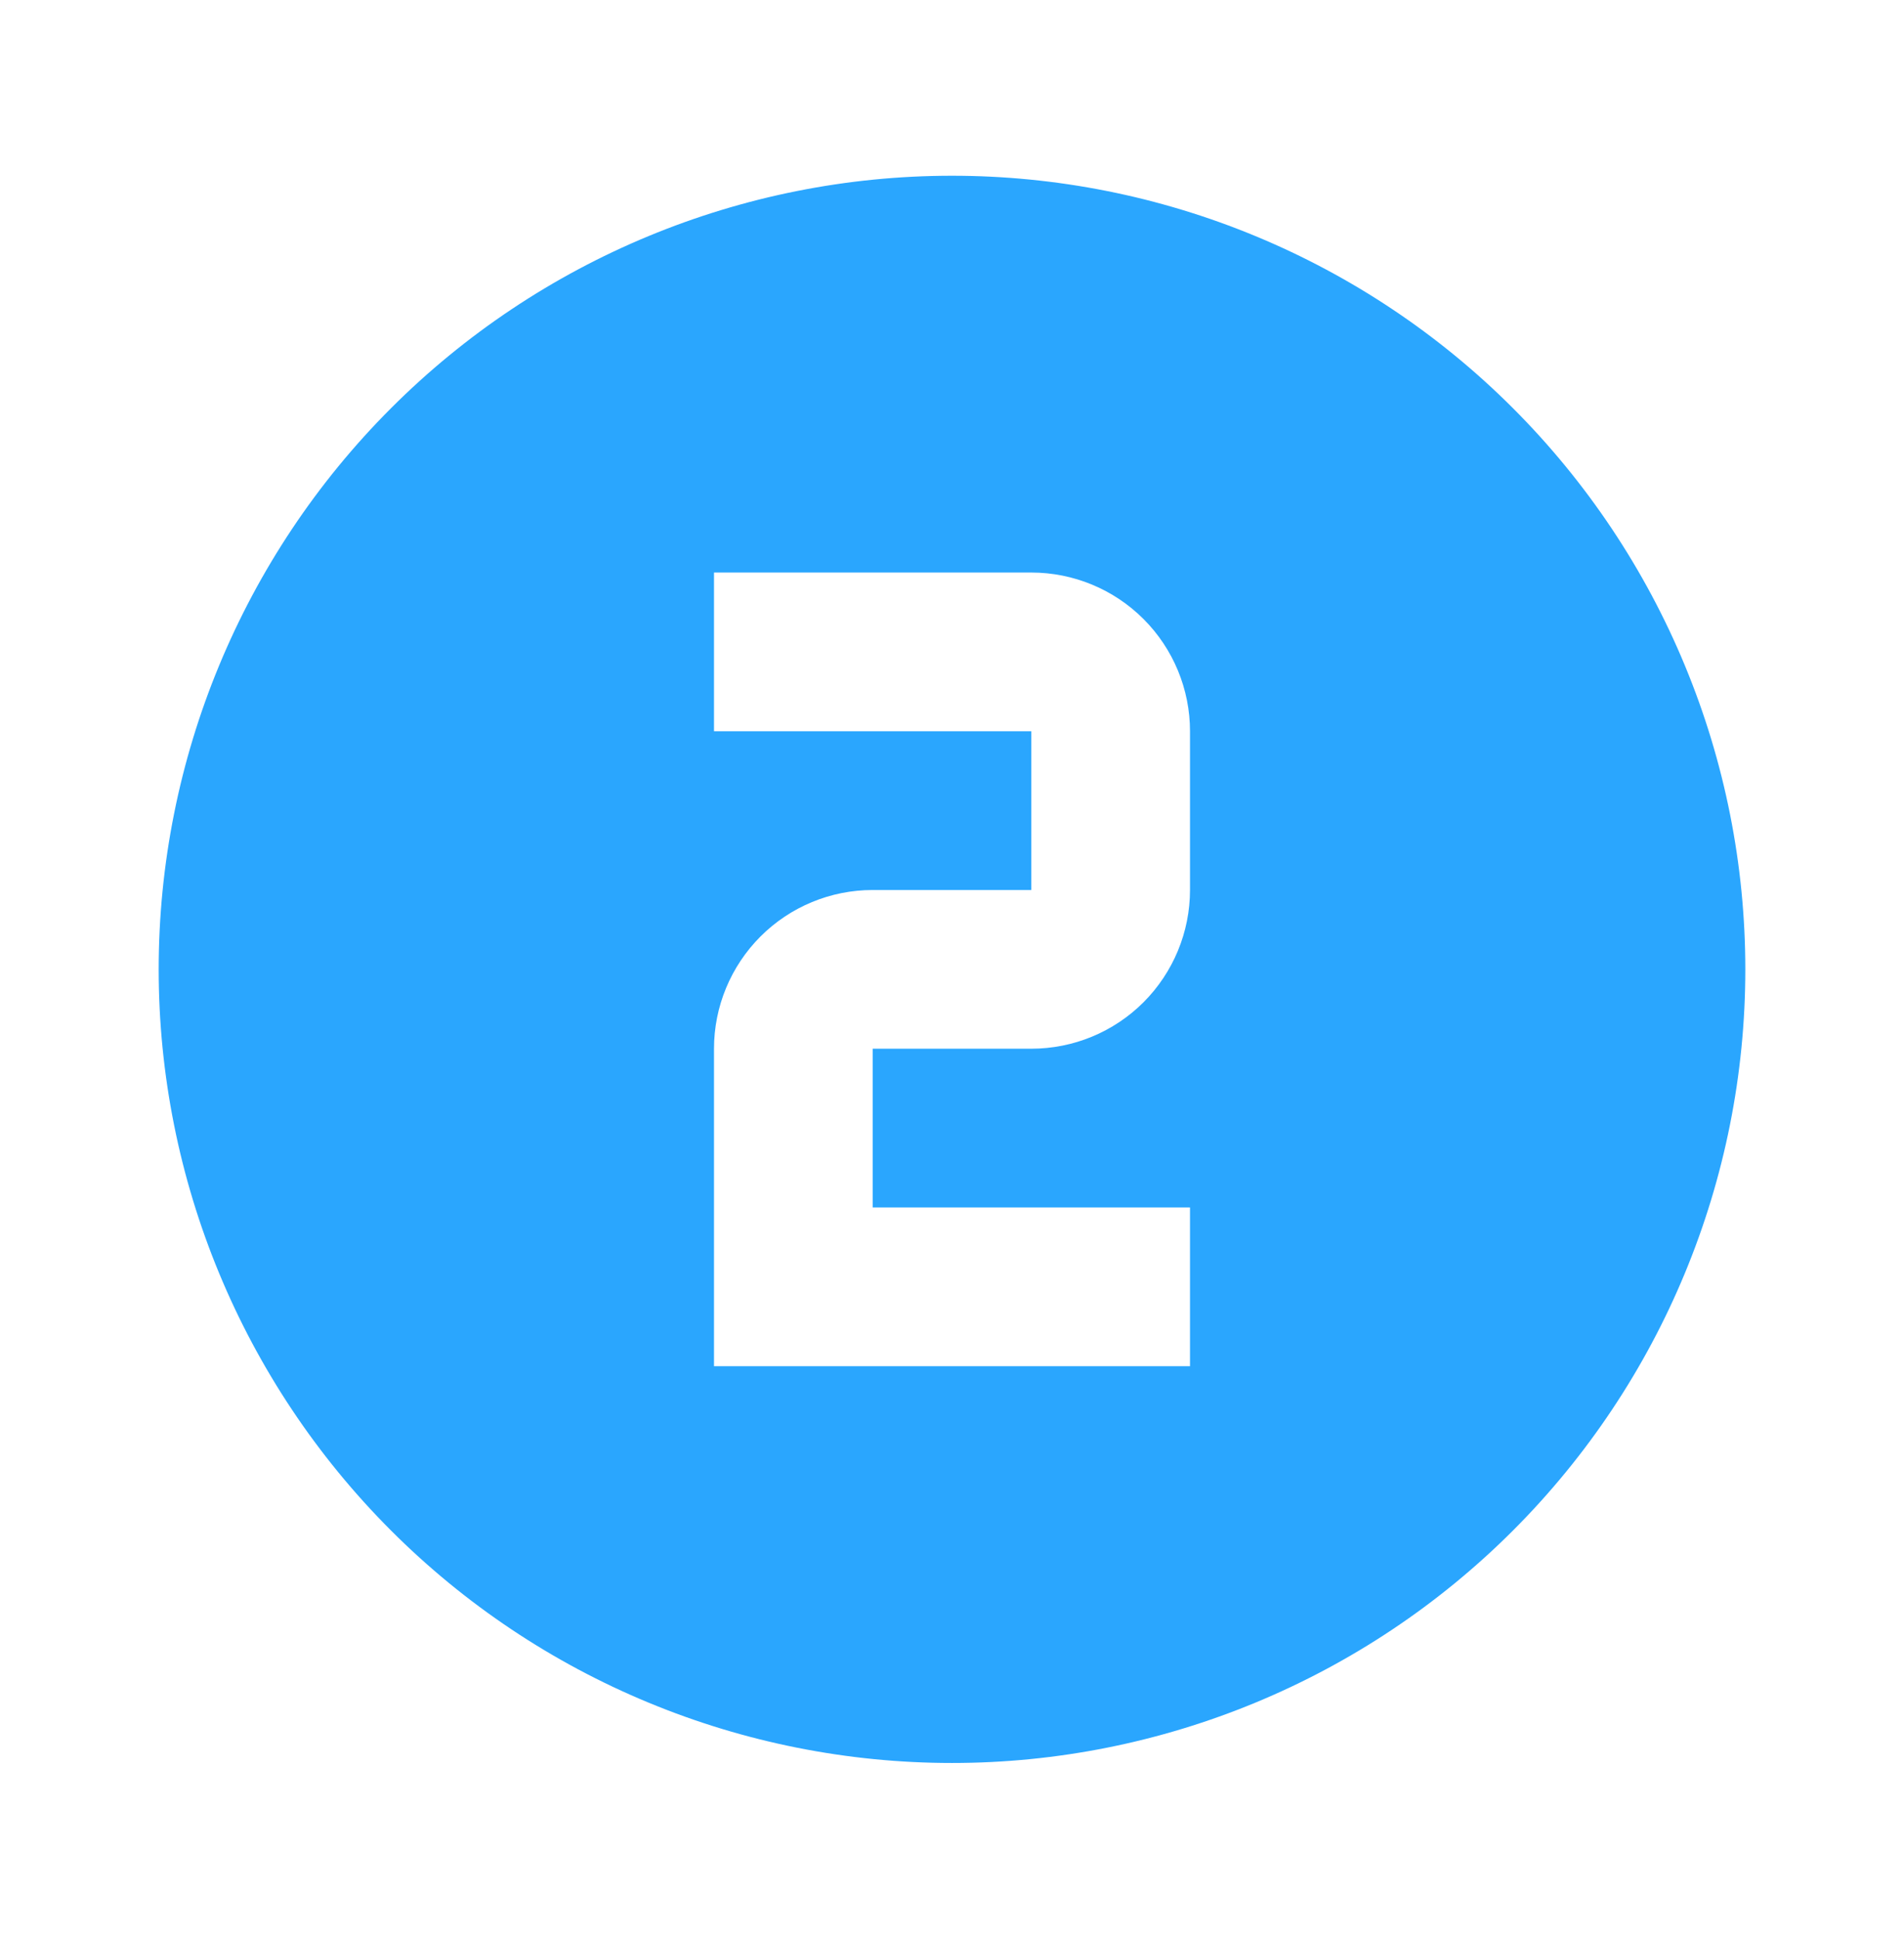 <svg width="56" height="57" viewBox="0 0 56 57" fill="none" xmlns="http://www.w3.org/2000/svg">
<path d="M21 16.833V21.5H30.333V26.167H25.667C24.429 26.167 23.242 26.658 22.367 27.534C21.492 28.409 21 29.596 21 30.833V40.167H35V35.5H25.667V30.833H30.333C31.571 30.833 32.758 30.342 33.633 29.467C34.508 28.591 35 27.404 35 26.167V21.5C35 20.262 34.508 19.075 33.633 18.2C32.758 17.325 31.571 16.833 30.333 16.833H21ZM28 5.167C31.064 5.167 34.098 5.77 36.929 6.943C39.76 8.116 42.333 9.834 44.499 12.001C46.666 14.168 48.385 16.74 49.557 19.571C50.73 22.402 51.333 25.436 51.333 28.5C51.333 34.688 48.875 40.623 44.499 44.999C40.123 49.375 34.188 51.833 28 51.833C24.936 51.833 21.902 51.23 19.071 50.057C16.24 48.885 13.668 47.166 11.501 44.999C7.125 40.623 4.667 34.688 4.667 28.5C4.667 22.312 7.125 16.377 11.501 12.001C15.877 7.625 21.812 5.167 28 5.167Z" fill="#2AA6FE"/>
</svg>
